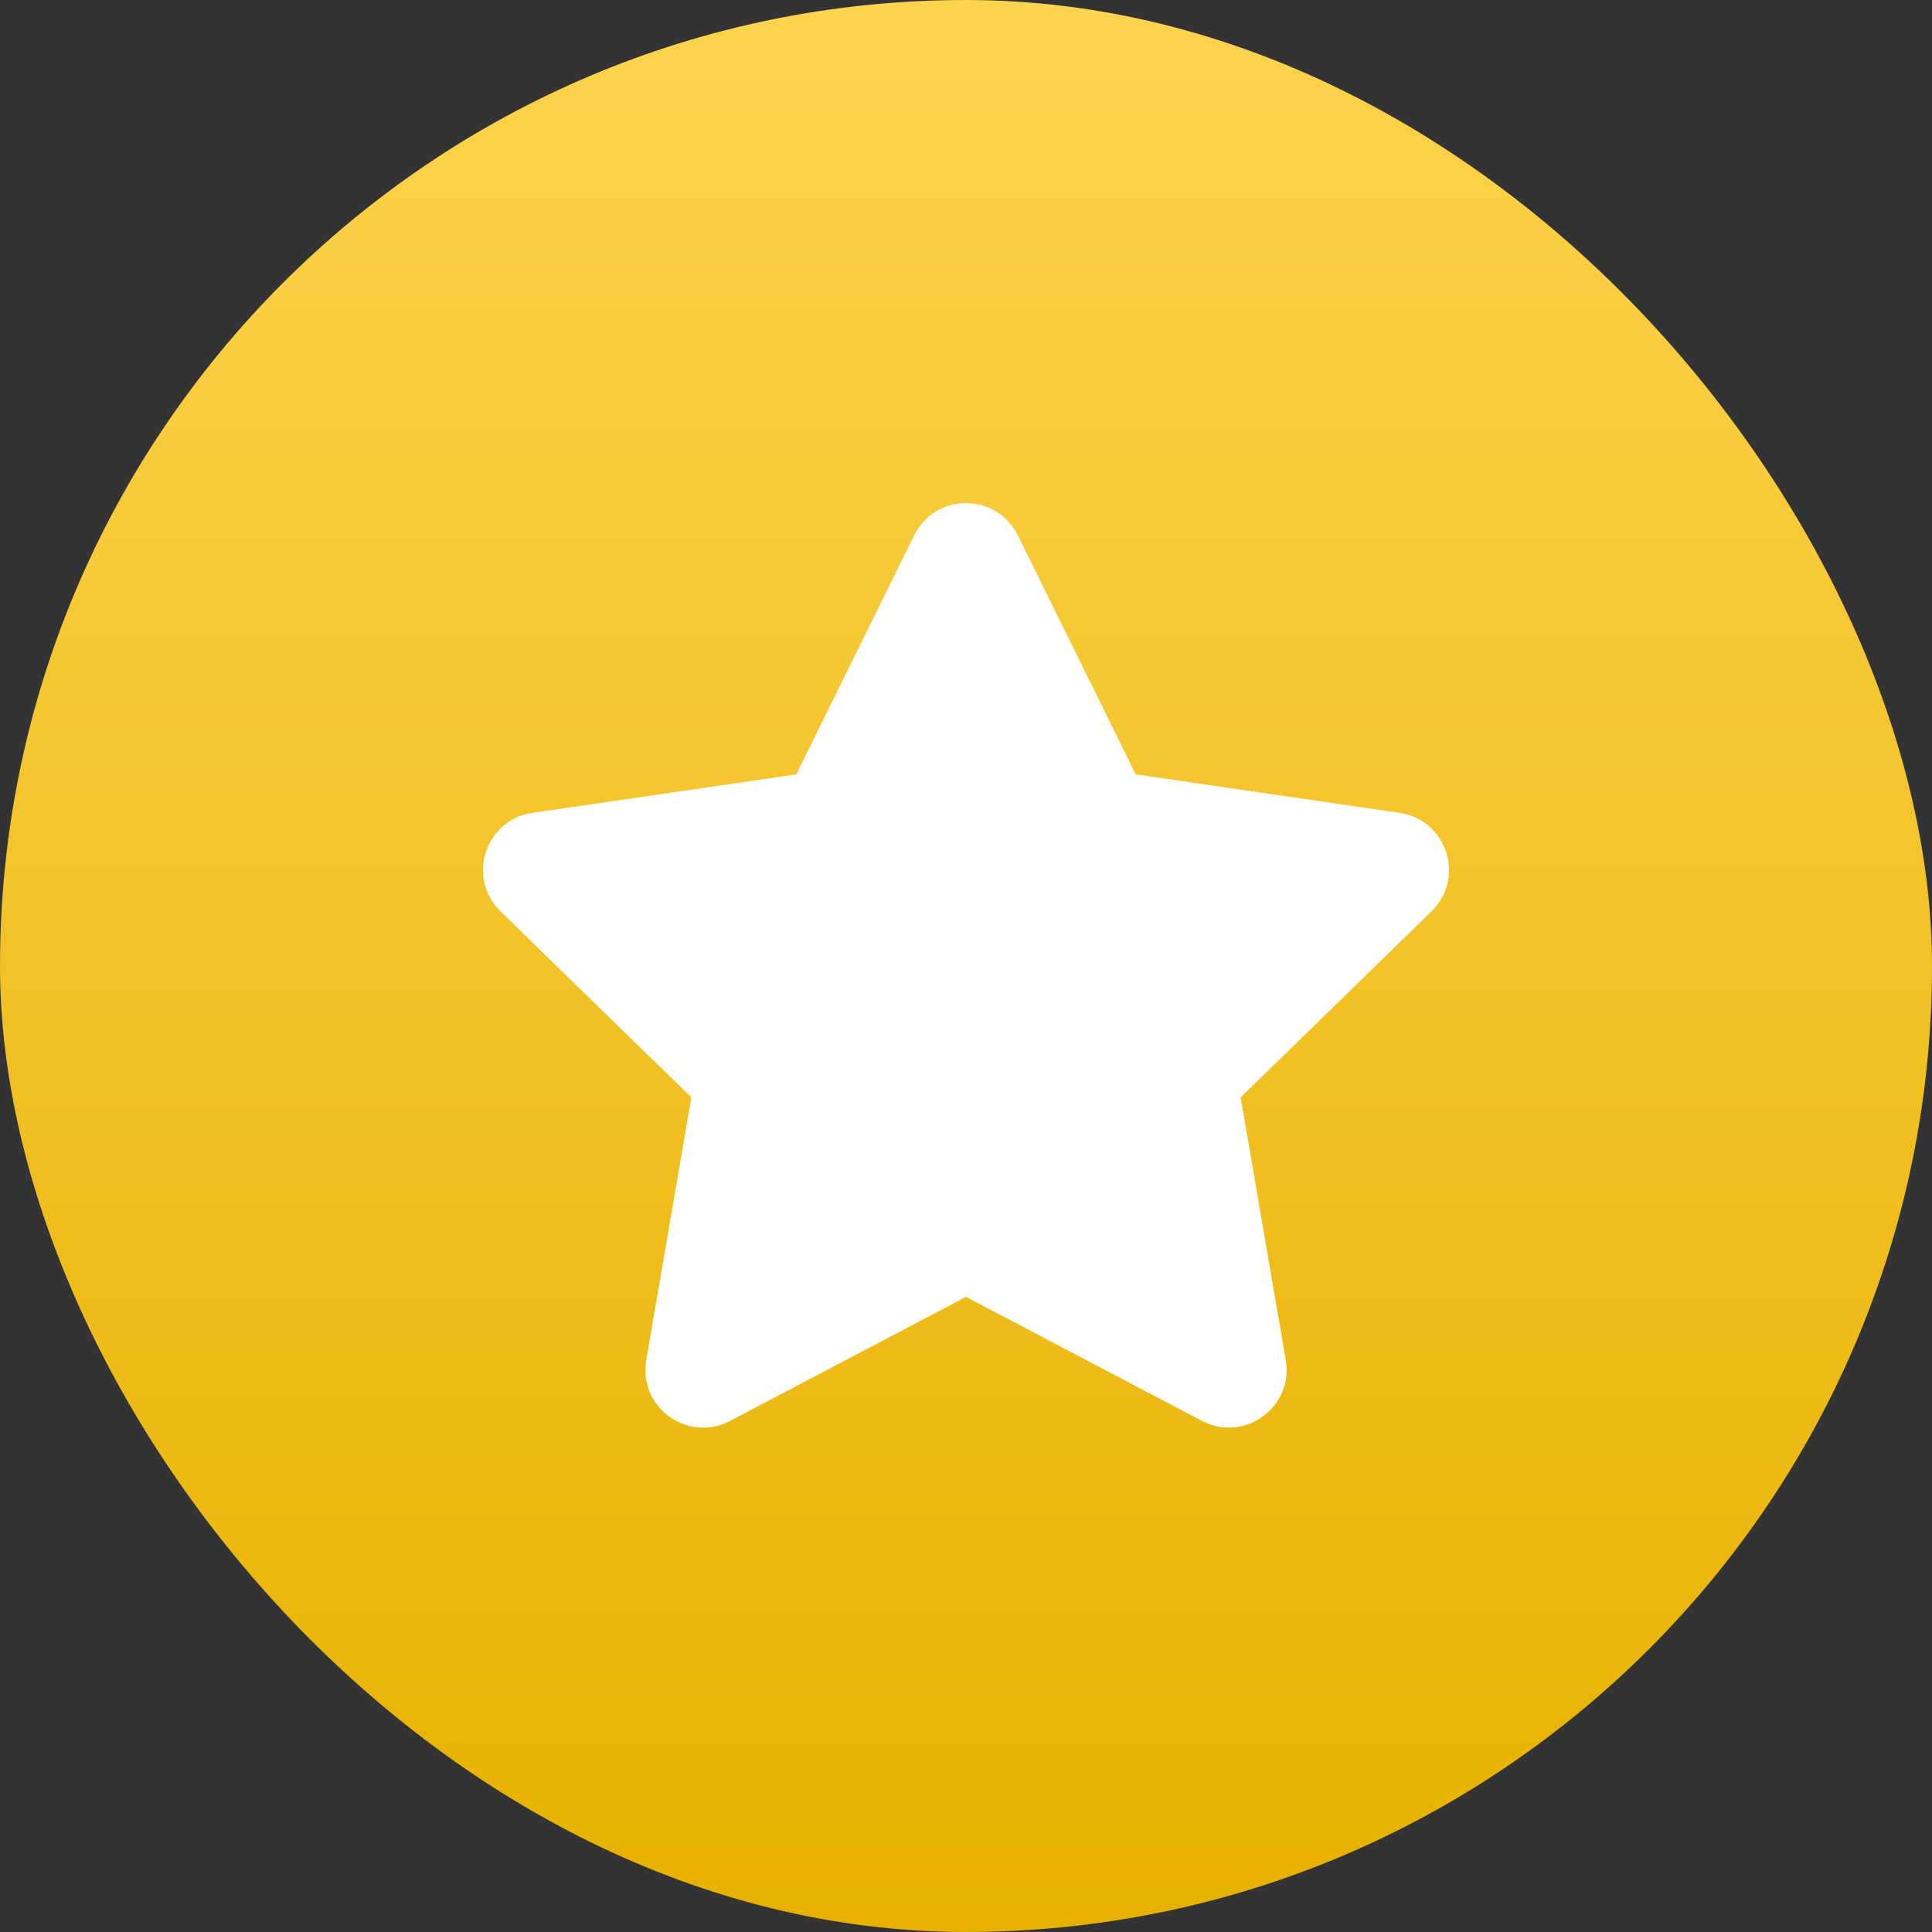 <svg width="32" height="32" viewBox="0 0 32 32" fill="none" xmlns="http://www.w3.org/2000/svg">
<rect x="0" y="0" width="32" height="32" fill="#333333" stroke="none"/>
<rect width="32" height="32" rx="16" fill="url(#paint0_linear_72_62104)"/>
<g clip-path="url(#clip0_72_62104)">
<path d="M15.142 8.866L13.189 12.826L8.819 13.463C8.036 13.576 7.722 14.542 8.29 15.095L11.451 18.176L10.704 22.527C10.569 23.314 11.397 23.903 12.091 23.535L16 21.48L19.909 23.535C20.603 23.9 21.431 23.314 21.296 22.527L20.549 18.176L23.71 15.095C24.278 14.542 23.964 13.576 23.18 13.463L18.811 12.826L16.858 8.866C16.508 8.16 15.495 8.151 15.142 8.866Z" fill="white"/>
</g>
<defs>
<linearGradient id="paint0_linear_72_62104" x1="16" y1="0" x2="16" y2="32" gradientUnits="userSpaceOnUse">
<stop stop-color="#FCD34D"/>
<stop offset="1" stop-color="#E8B100"/>
</linearGradient>
<clipPath id="clip0_72_62104">
<rect width="16" height="16" fill="white" transform="translate(8 8)"/>
</clipPath>
</defs>
</svg>
